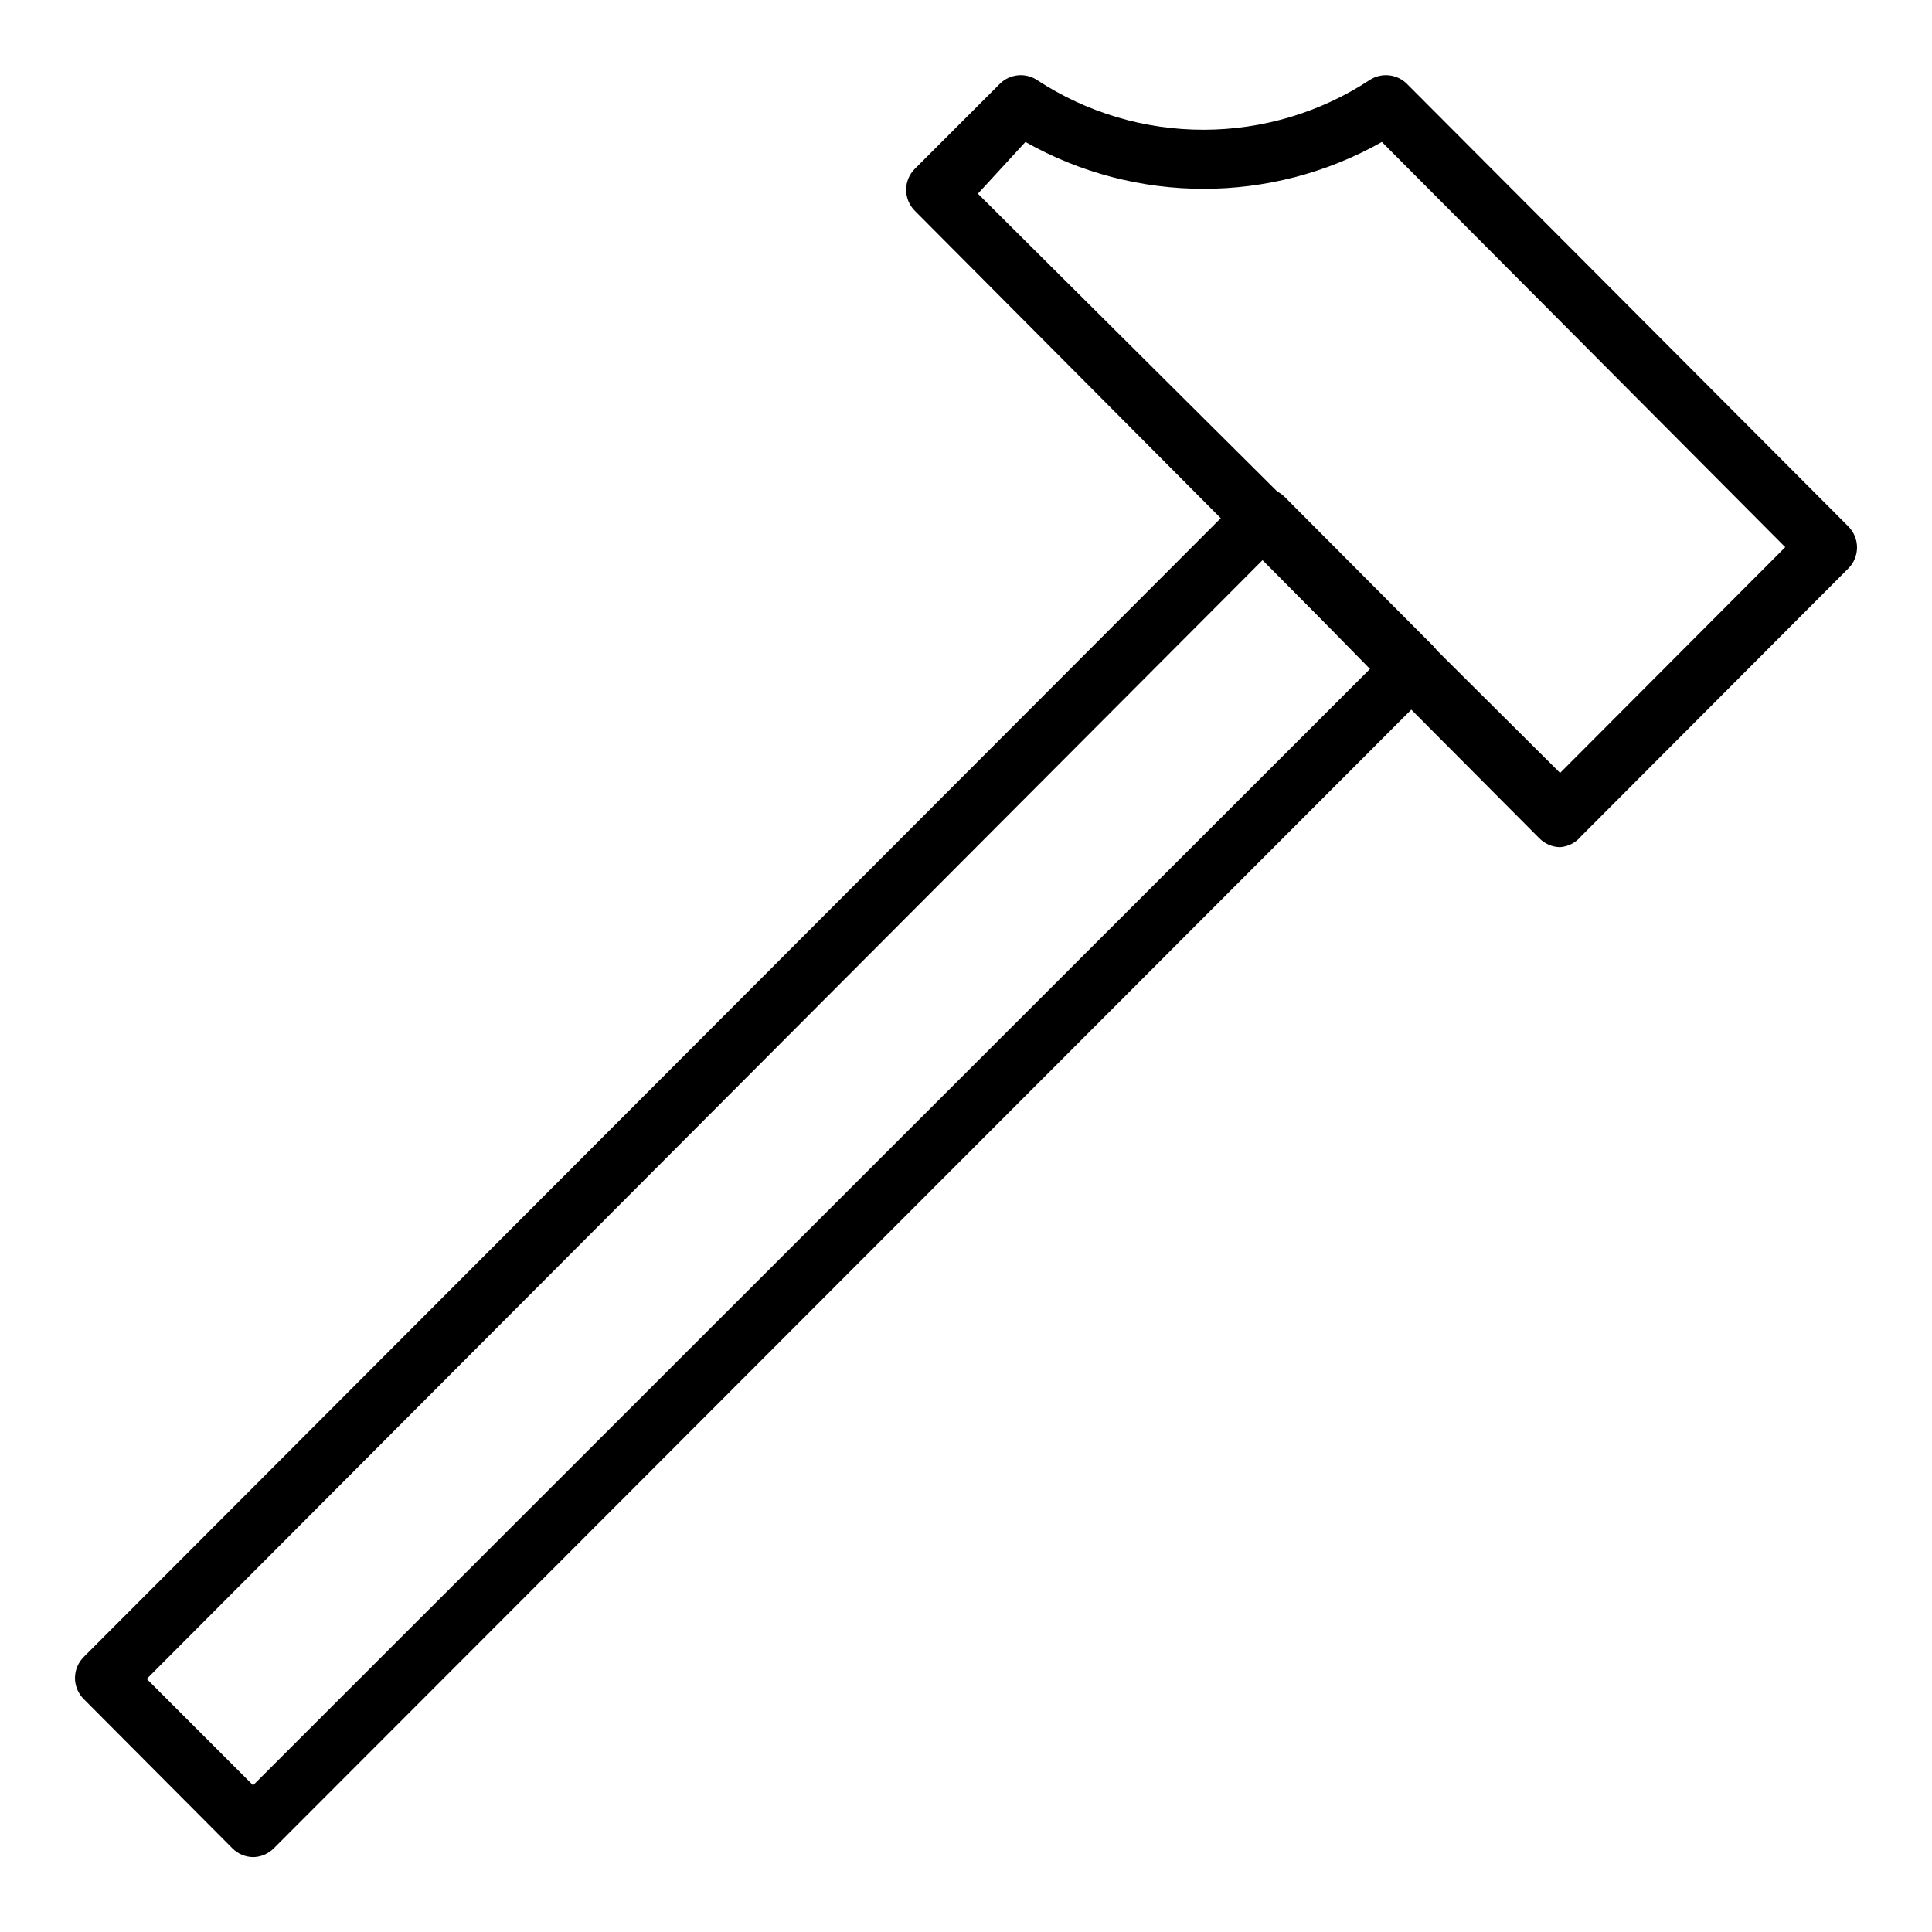 <?xml version="1.0" encoding="UTF-8"?>
<!-- Uploaded to: SVG Repo, www.svgrepo.com, Generator: SVG Repo Mixer Tools -->
<svg fill="#000000" width="800px" height="800px" version="1.1" viewBox="144 144 512 512" xmlns="http://www.w3.org/2000/svg">
 <g>
  <path d="m557.44 368.51c-2.074-0.031-4.055-0.879-5.508-2.363l-165.47-166.26c-1.488-1.477-2.328-3.488-2.328-5.59 0-2.098 0.84-4.109 2.328-5.586l22.516-22.516c2.66-2.633 6.809-3.027 9.918-0.945 13.078 8.57 28.371 13.133 44.004 13.133 15.637 0 30.93-4.562 44.008-13.133 3.109-2.082 7.258-1.688 9.918 0.945l116.98 117.29c1.492 1.477 2.328 3.492 2.328 5.59 0 2.098-0.836 4.109-2.328 5.59l-70.848 71.004c-1.371 1.66-3.363 2.684-5.512 2.836zm-154.29-173.18 154.29 153.5 59.672-59.828-106.9-107.38c-29.312 16.555-65.152 16.555-94.465 0z"/>
  <path d="m211.07 636.16c-2.078-0.031-4.059-0.879-5.512-2.363l-39.359-39.516c-1.488-1.48-2.328-3.492-2.328-5.59s0.84-4.113 2.328-5.59l307.01-307.48c3.117-3.019 8.066-3.019 11.18 0l39.359 39.516c1.492 1.48 2.328 3.492 2.328 5.59 0 2.102-0.836 4.113-2.328 5.59l-307.16 307.48c-1.457 1.484-3.438 2.332-5.512 2.363zm-28.184-47.234 28.184 28.184 295.99-295.83-28.34-28.969z"/>
 </g>
</svg>
